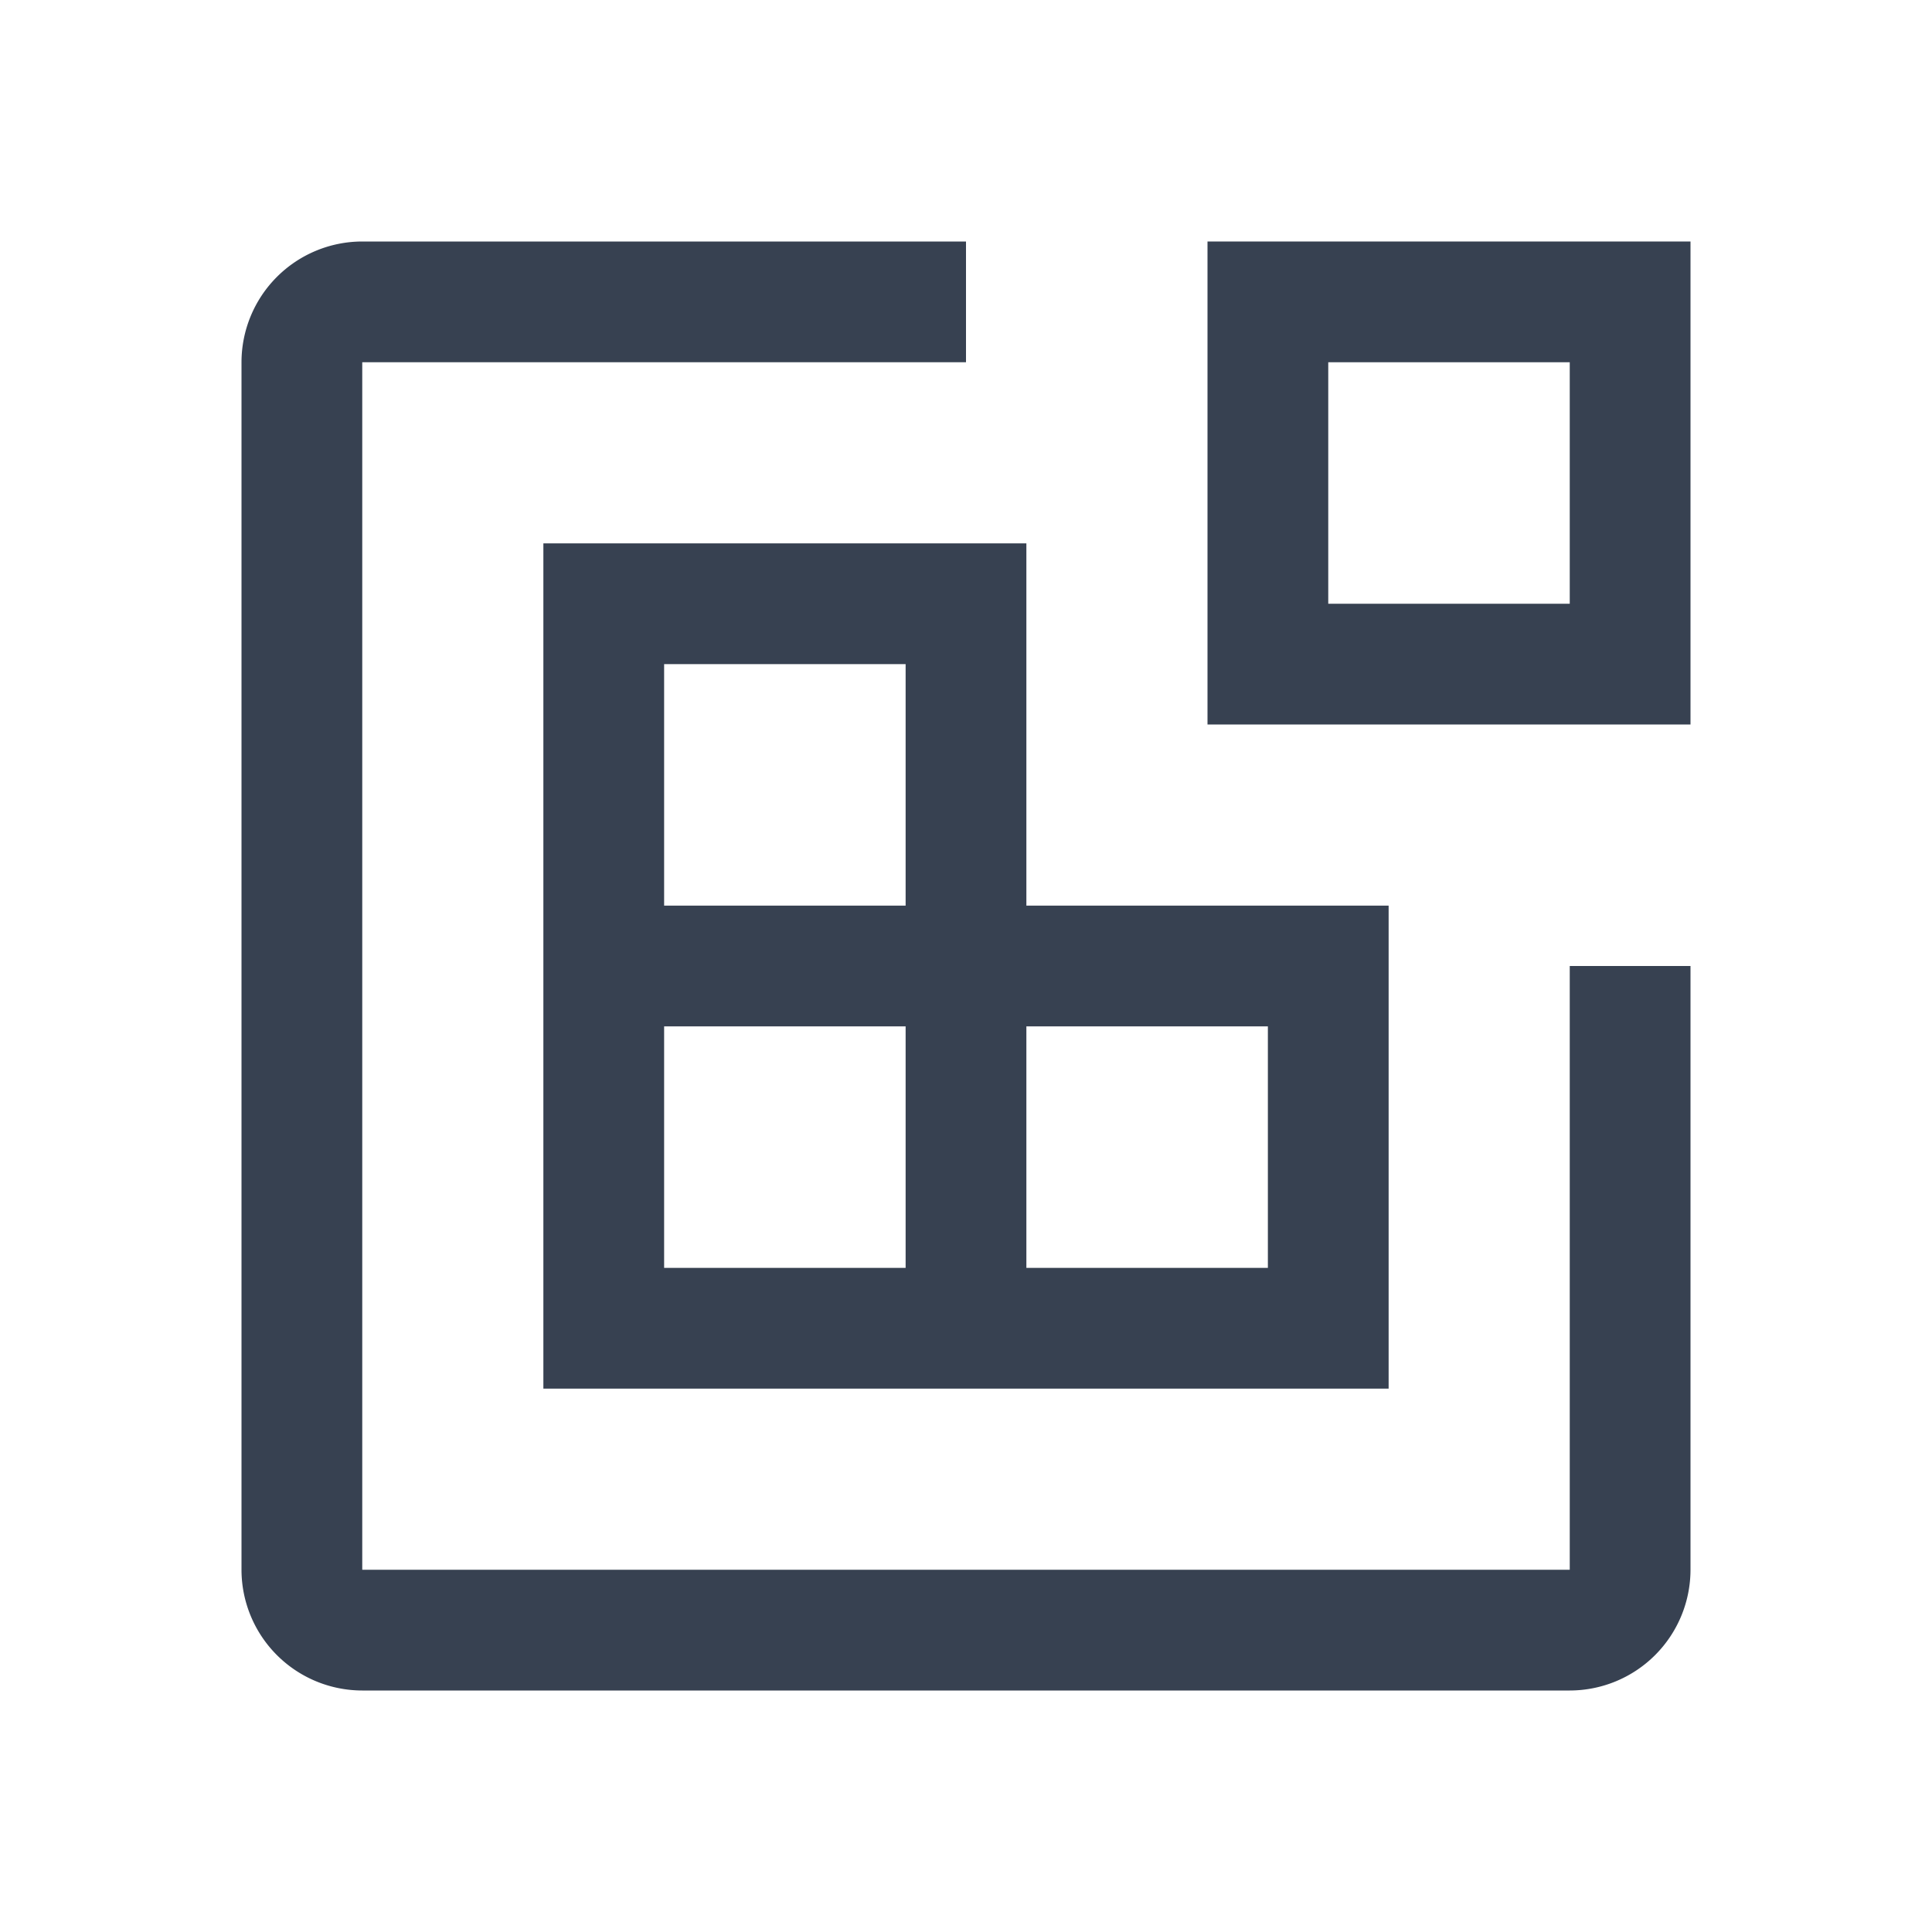 <svg xmlns="http://www.w3.org/2000/svg" width="1em" height="1em" viewBox="0 0 32 32" fill="#374151"><path d="M28 12h-8V4h8Zm-6-2h4V6h-4Z"/><path d="M17 15V9H9v14h14v-8Zm-6-4h4v4h-4Zm4 10h-4v-4h4Zm6 0h-4v-4h4Z"/><path d="M26 28H6a2.002 2.002 0 0 1-2-2V6a2.002 2.002 0 0 1 2-2h10v2H6v20h20V16h2v10a2.002 2.002 0 0 1-2 2"/></svg>